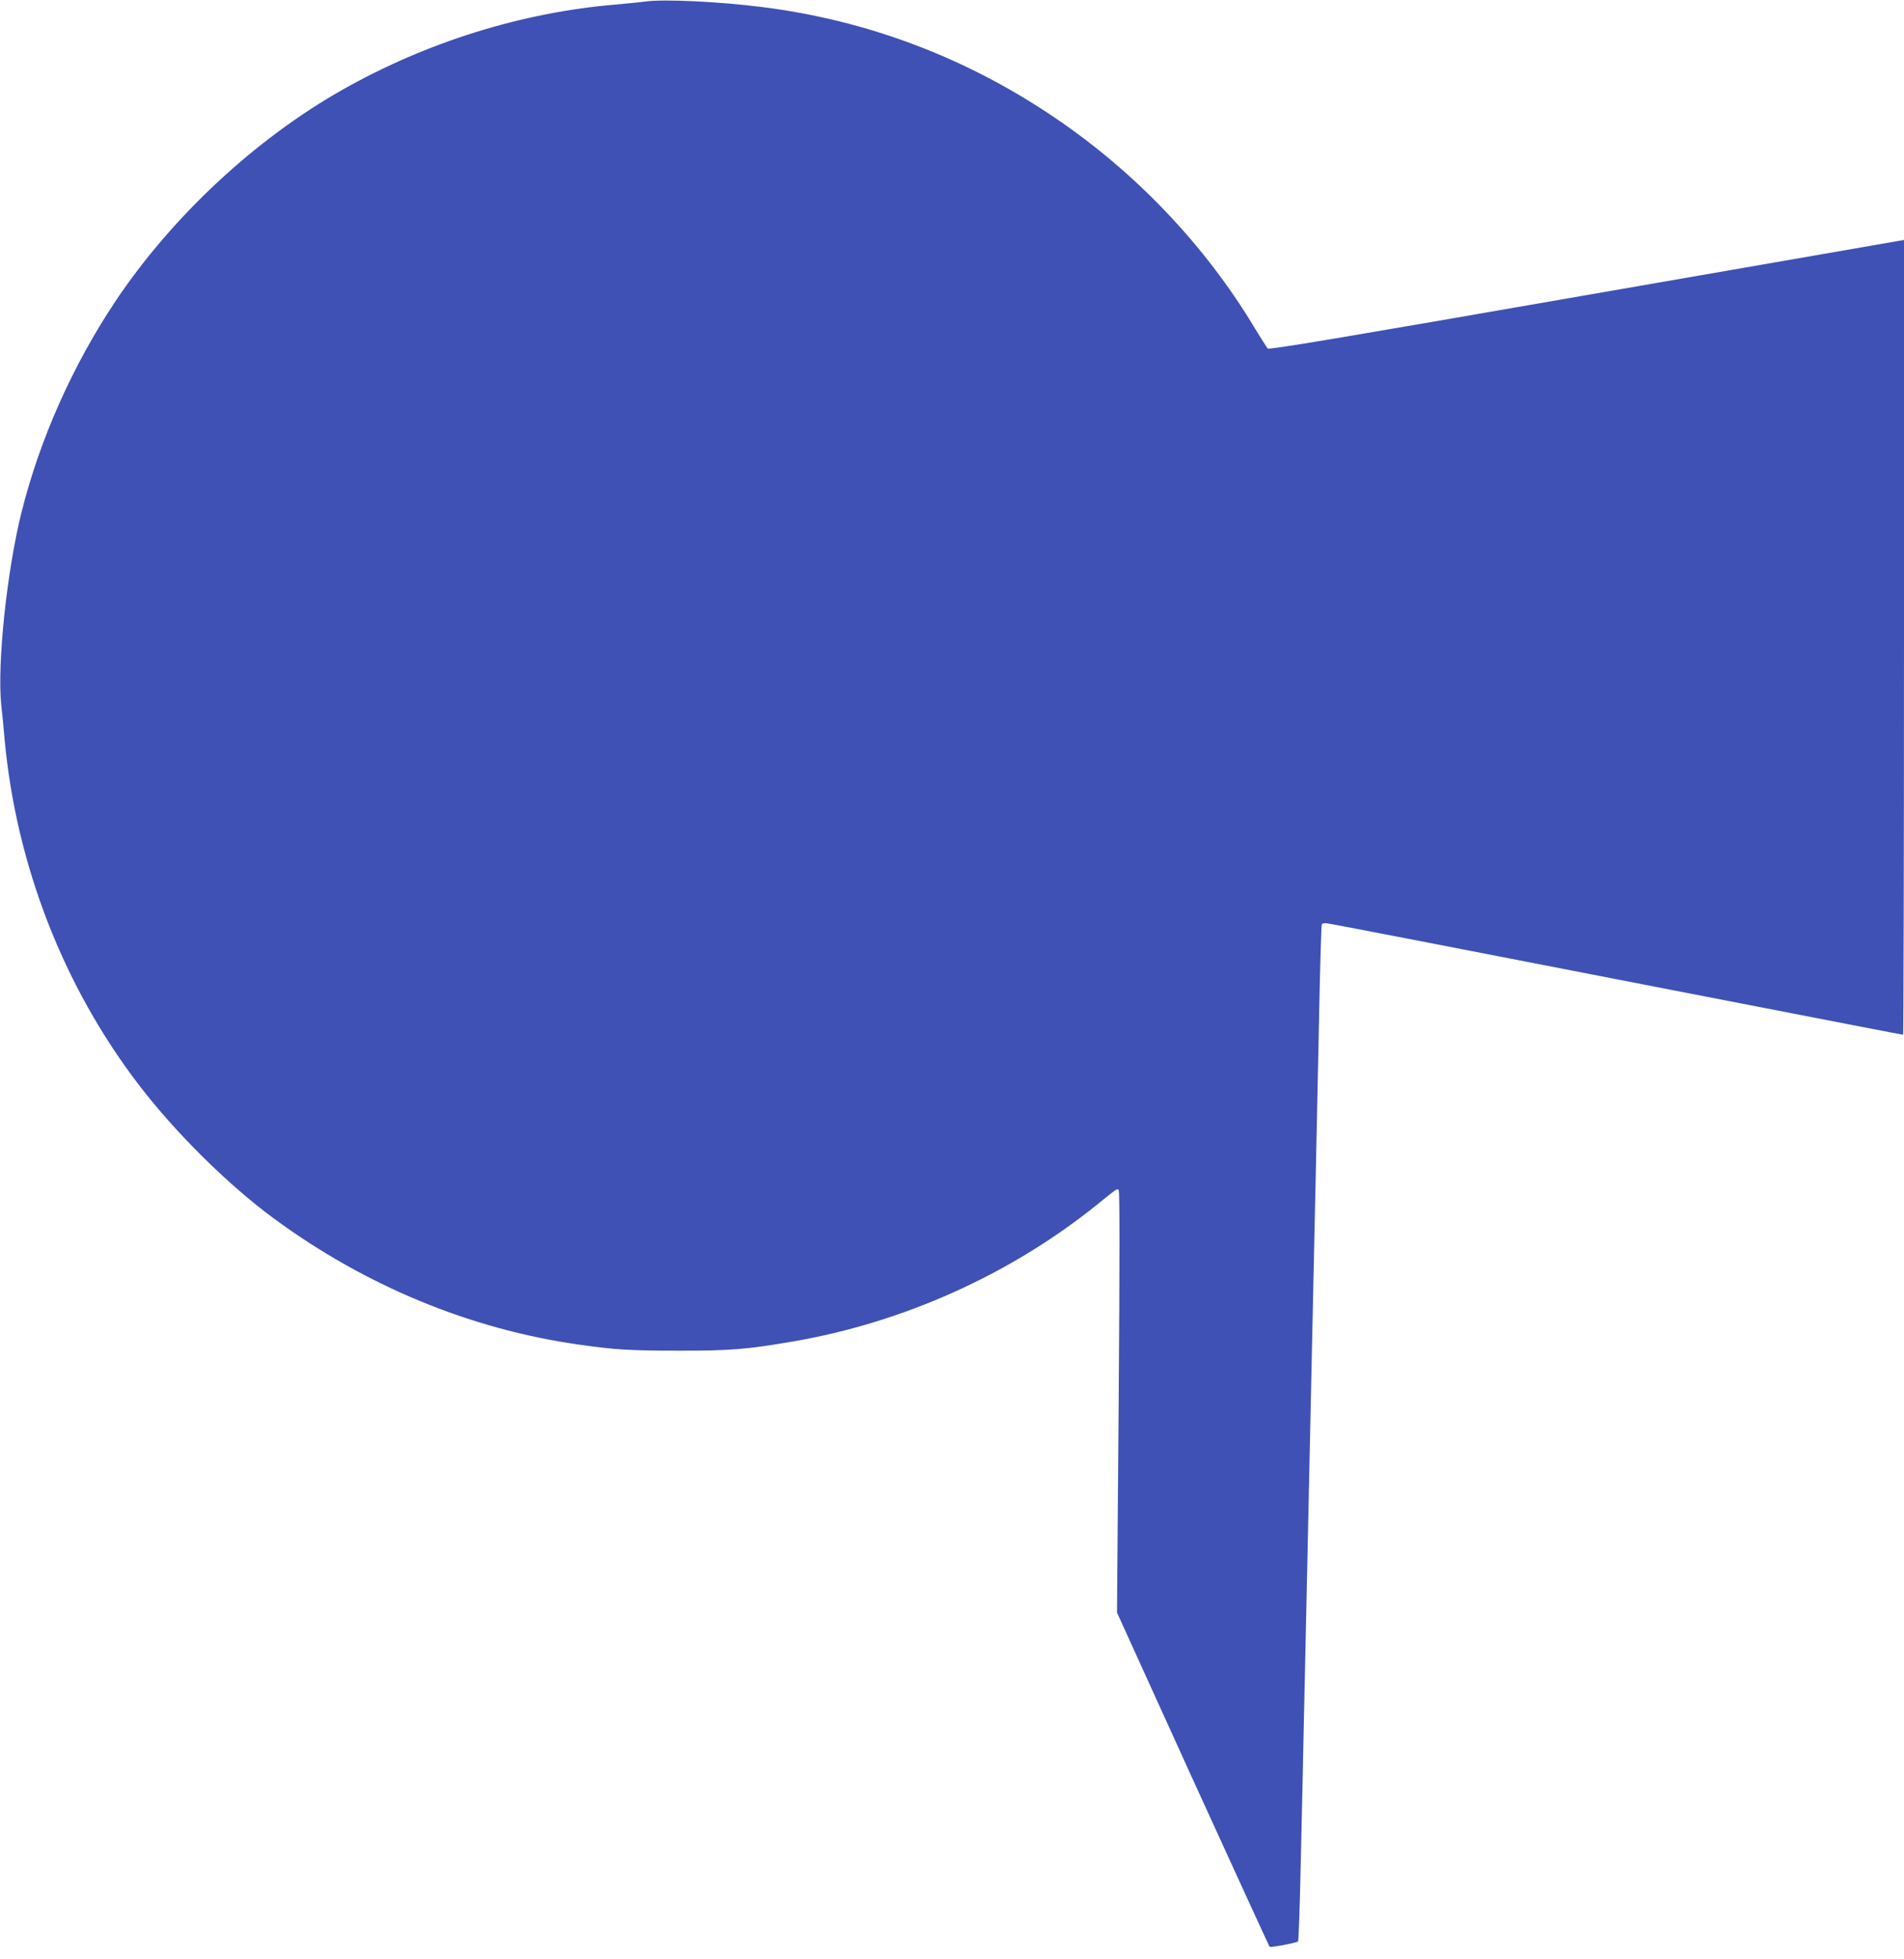 <?xml version="1.0" standalone="no"?>
<!DOCTYPE svg PUBLIC "-//W3C//DTD SVG 20010904//EN"
 "http://www.w3.org/TR/2001/REC-SVG-20010904/DTD/svg10.dtd">
<svg version="1.0" xmlns="http://www.w3.org/2000/svg"
 width="1244pt" height="1280pt" viewBox="0 0 1244 1280"
 preserveAspectRatio="xMidYMid meet">
<g transform="translate(0,1280) scale(0.1,-0.1)"
fill="#3f51b5" stroke="none">
<path d="M4215 12790 c-33 -5 -121 -13 -195 -20 -609 -51 -1232 -245 -1780
-555 -572 -323 -1117 -831 -1487 -1385 -279 -419 -492 -897 -612 -1375 -96
-384 -160 -991 -133 -1259 7 -61 17 -163 22 -226 76 -821 384 -1614 879 -2260
239 -312 584 -653 881 -871 598 -440 1284 -723 1990 -823 238 -34 335 -40 645
-40 341 -1 454 8 755 60 720 123 1419 437 1984 891 144 116 134 109 145 98 7
-7 7 -466 0 -1385 l-11 -1375 495 -1089 c273 -598 499 -1091 502 -1094 7 -7
176 25 186 35 4 5 12 242 18 528 7 286 16 716 21 955 5 239 14 649 20 910 5
261 15 680 20 930 5 250 14 667 20 925 6 259 15 670 20 915 5 245 14 675 20
955 6 281 13 516 16 524 3 10 15 12 47 7 39 -6 928 -178 2252 -436 1050 -204
1493 -290 1499 -290 3 0 6 1168 6 2596 l0 2596 -42 -7 c-24 -4 -956 -166
-2073 -360 -1562 -272 -2033 -351 -2042 -342 -6 7 -44 66 -84 132 -323 539
-776 1016 -1304 1374 -580 394 -1226 638 -1915 725 -285 36 -645 53 -765 36z"/>
</g>
</svg>
